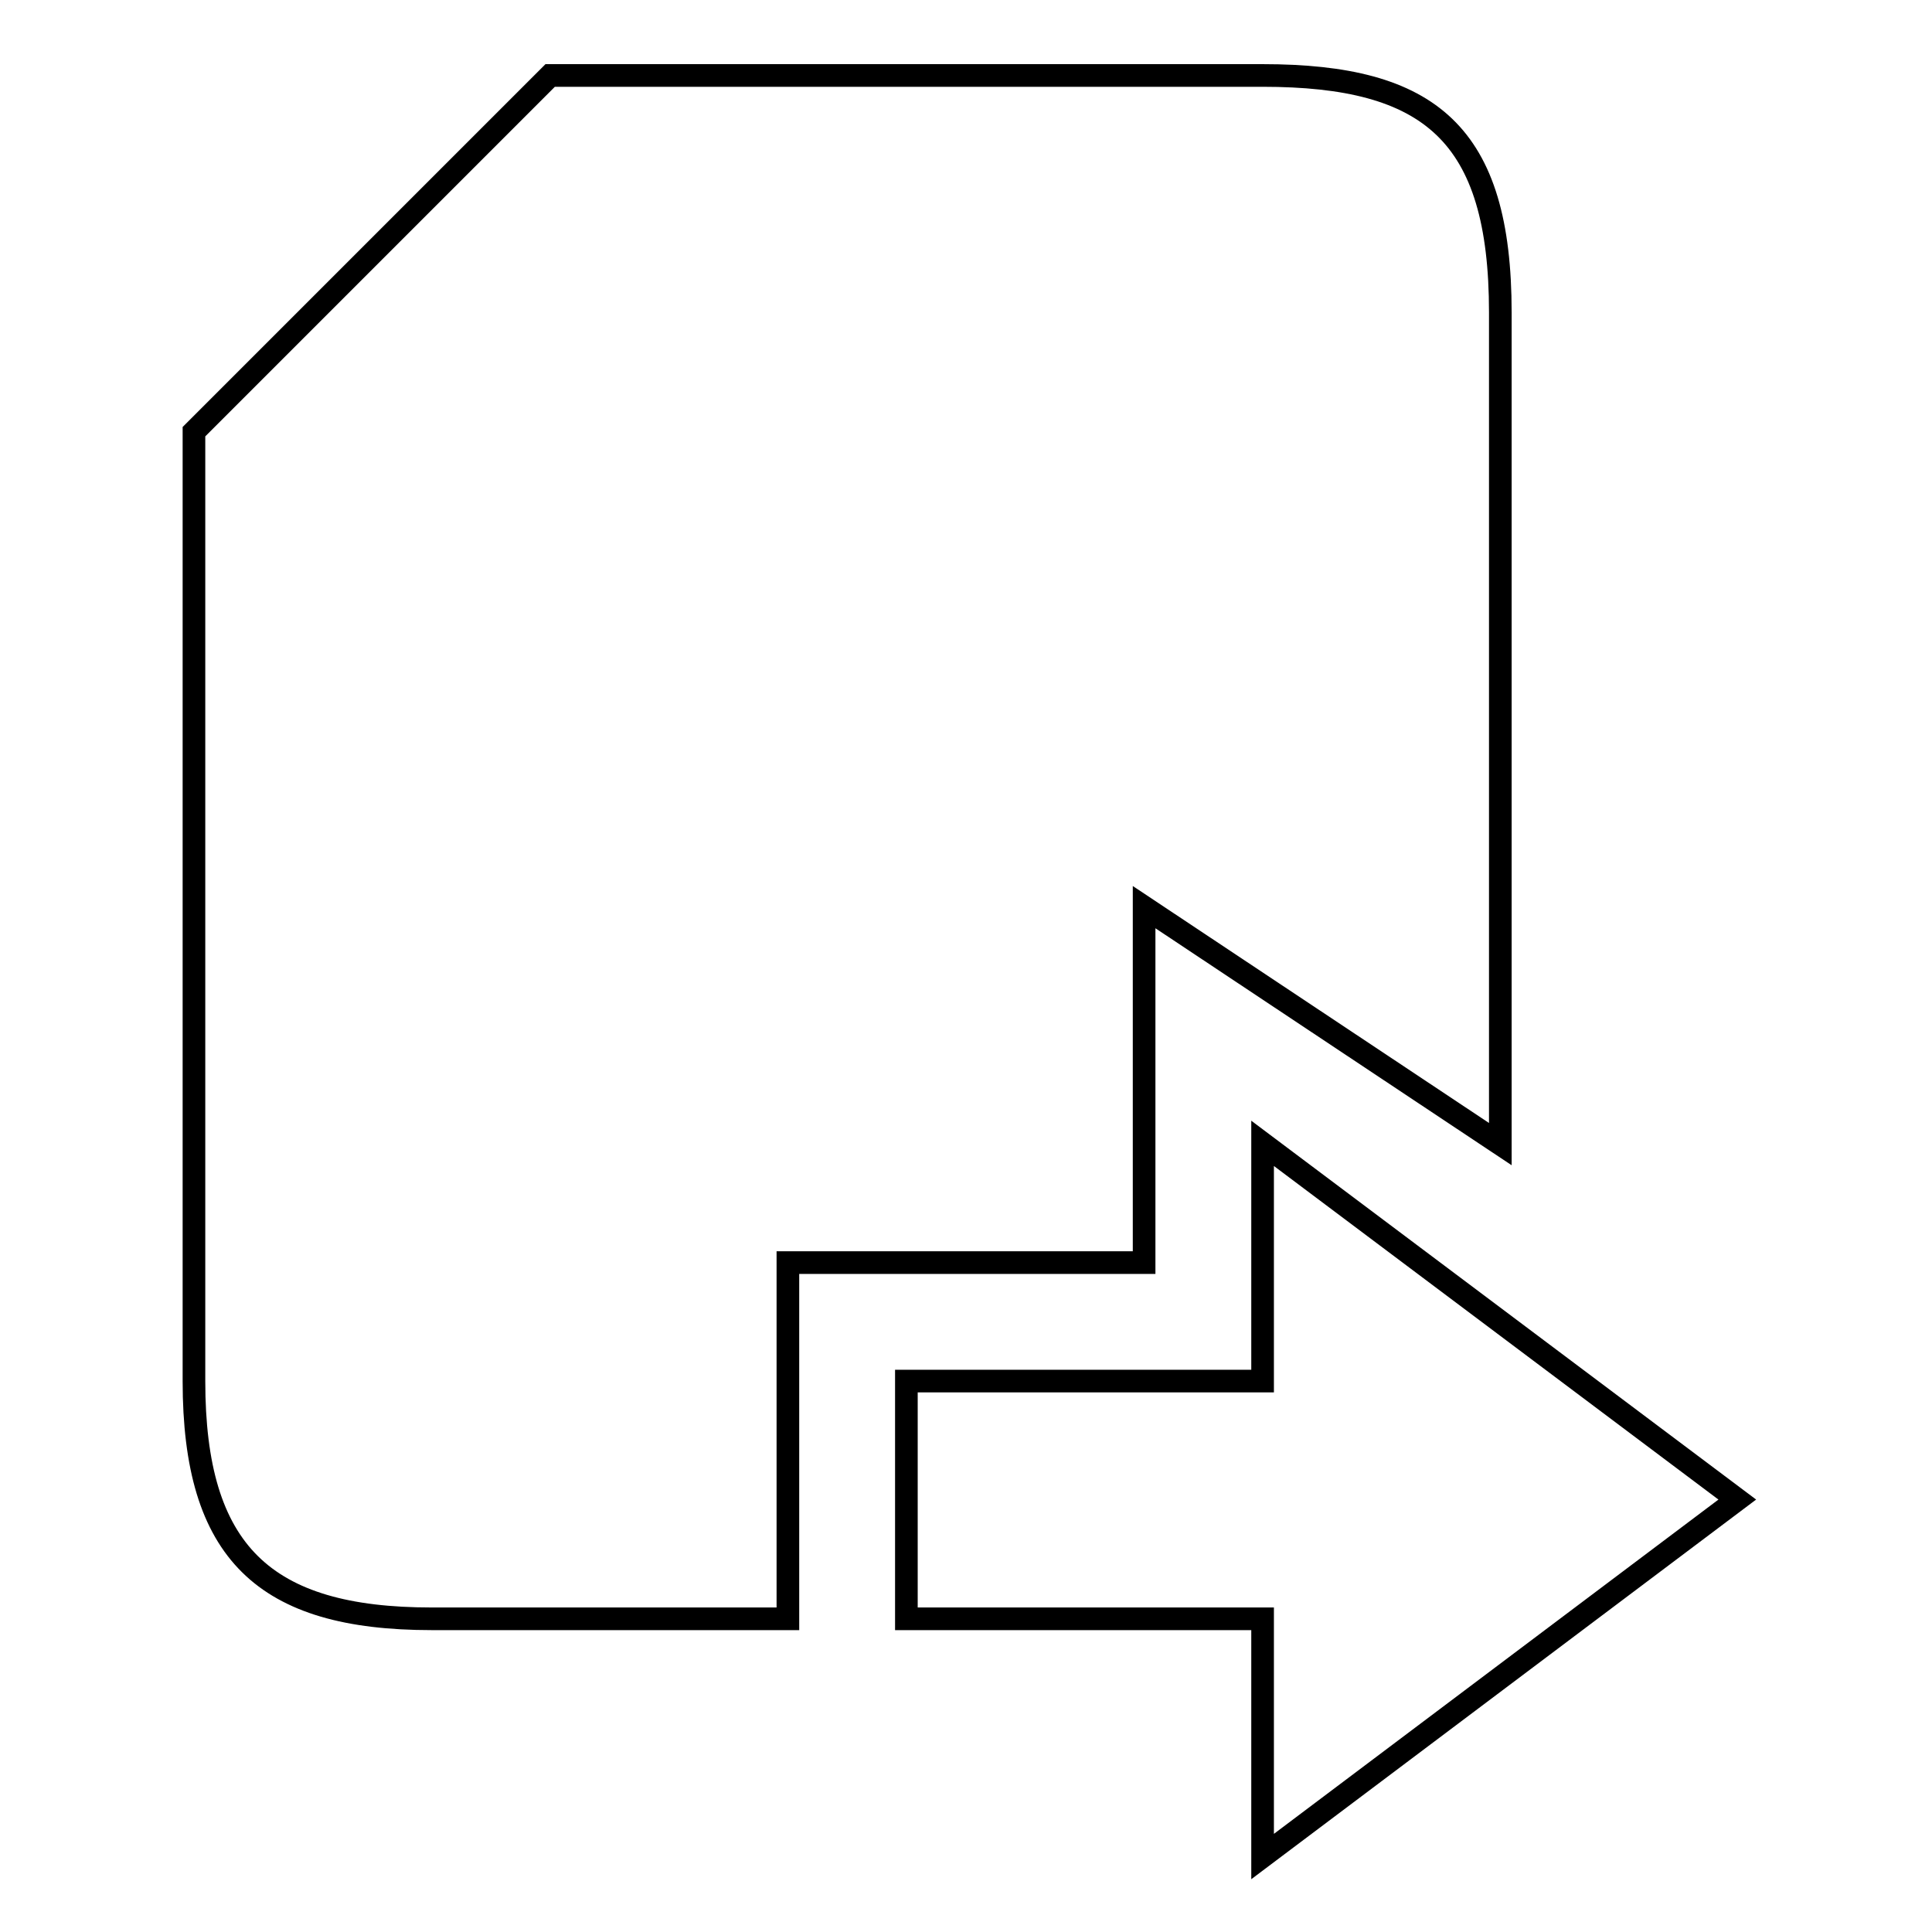 <?xml version="1.0" encoding="utf-8"?>
<!-- Svg Vector Icons : http://www.onlinewebfonts.com/icon -->
<!DOCTYPE svg PUBLIC "-//W3C//DTD SVG 1.1//EN" "http://www.w3.org/Graphics/SVG/1.1/DTD/svg11.dtd">
<svg version="1.1" xmlns="http://www.w3.org/2000/svg" xmlns:xlink="http://www.w3.org/1999/xlink" x="0px" y="0px" viewBox="0 0 256 256" enable-background="new 0 0 256 256" xml:space="preserve">
<g><g><path stroke-width="3" fill-opacity="0" stroke="#000000"  d="M167.3,246v-31.5h-47.2v-31.5h47.2v-31.5l62.9,47.2L167.3,246z M151.6,120.2l47.2,31.4V41.4c0-23.7-9.3-31.4-31.5-31.4H72.9L25.7,57.2V183c0,22.7,9.3,31.5,31.5,31.5h47.2v-47.2h47.2L151.6,120.2z"/></g></g>
</svg>